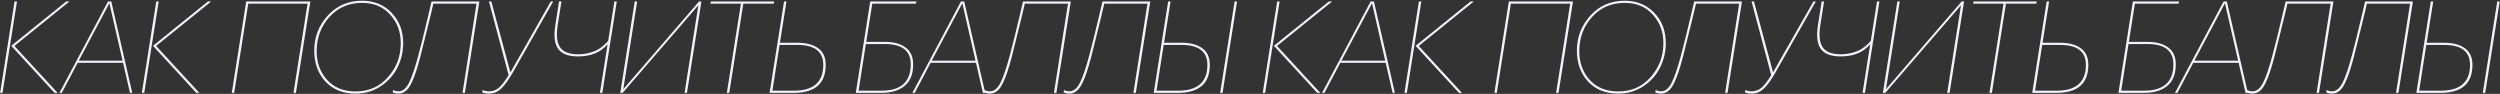 <?xml version="1.0" encoding="UTF-8"?> <svg xmlns="http://www.w3.org/2000/svg" width="2504" height="94" viewBox="0 0 2504 94" fill="none"><rect x="0" y="0" width="2504" height="94" fill="#333333" stroke="none"/> <path d="M54.637 93L11.245 45.896L66.285 1.48H69.613L14.445 46.024L57.709 93H54.637ZM14.573 1.48H17.005L2.541 93H0.109L14.573 1.48ZM123.258 62.92H77.818L61.946 93H59.514L108.154 1.48H111.482L132.474 93H130.17L123.258 62.92ZM78.97 60.744H122.746L109.562 3.272L78.97 60.744ZM196.587 93L153.195 45.896L208.235 1.48H211.563L156.395 46.024L199.659 93H196.587ZM156.523 1.48H158.955L144.491 93H142.059L156.523 1.48ZM308.038 3.656H248.646L234.566 93H232.134L246.598 1.48H310.854L296.39 93H293.958L308.038 3.656ZM403.831 43.208C403.831 51.997 401.868 60.232 397.943 67.912C394.103 75.507 388.471 81.736 381.047 86.6C373.708 91.379 365.431 93.768 356.215 93.768C343.5 93.768 333.388 89.715 325.879 81.608C318.455 73.501 314.743 63.176 314.743 50.632C314.743 37.149 319.266 25.459 328.311 15.56C337.356 5.661 348.791 0.712 362.615 0.712C374.732 0.712 384.631 4.765 392.311 12.872C399.991 20.893 403.831 31.005 403.831 43.208ZM401.399 43.208C401.399 31.944 397.858 22.429 390.775 14.664C383.778 6.813 374.391 2.888 362.615 2.888C349.474 2.888 338.636 7.539 330.103 16.84C321.655 26.141 317.346 37.405 317.175 50.632C317.004 62.152 320.418 71.88 327.415 79.816C334.498 87.667 344.098 91.592 356.215 91.592C369.356 91.592 380.151 86.813 388.599 77.256C397.132 67.699 401.399 56.349 401.399 43.208ZM421.239 56.008C419.532 62.579 417.996 67.869 416.631 71.88C415.351 75.891 413.815 79.731 412.023 83.4C410.231 87.069 408.268 89.715 406.135 91.336C404.002 92.957 401.57 93.768 398.839 93.768C397.303 93.768 395.98 93.555 394.871 93.128C394.359 93.043 393.847 92.829 393.335 92.488L393.719 90.056L395.255 90.824C396.535 91.251 397.815 91.464 399.095 91.464C403.276 91.464 406.818 88.563 409.719 82.76C412.62 76.957 415.735 67.784 419.063 55.24C421.708 45.427 424.78 33.096 428.279 18.248C428.535 17.053 429.132 14.493 430.071 10.568C431.095 6.557 431.82 3.528 432.247 1.48H480.119L465.655 93H463.223L477.303 3.656H434.039C433.868 4.509 433.058 8.008 431.607 14.152C430.156 20.211 428.492 26.952 426.615 34.376C424.823 41.8 423.031 49.011 421.239 56.008ZM489.703 93.768C487.228 93.768 485.01 93.341 483.047 92.488L483.431 90.184C485.394 91.037 487.527 91.464 489.831 91.464C493.671 91.464 497.042 90.184 499.943 87.624C502.844 84.979 506.002 80.84 509.415 75.208L489.703 1.48H492.135L511.207 72.52L551.655 1.48H554.087L513.767 72.392C509.671 79.645 505.831 85.021 502.247 88.52C498.748 92.019 494.567 93.768 489.703 93.768ZM600.874 93L608.554 44.36C601.727 52.467 591.829 56.52 578.858 56.52C569.301 56.52 562.687 54.003 559.018 48.968C555.434 43.848 554.495 35.912 556.202 25.16L559.914 1.48H562.346L558.634 25.032C557.013 35.187 557.781 42.611 560.938 47.304C564.181 51.997 570.154 54.344 578.858 54.344C583.466 54.344 587.733 53.747 591.658 52.552C595.669 51.357 598.869 49.864 601.258 48.072C603.647 46.28 605.397 44.829 606.506 43.72C607.701 42.611 608.597 41.587 609.194 40.648L615.338 1.48H617.77L603.306 93H600.874ZM621.259 93L635.723 1.48H638.155L624.331 89.288L700.107 1.48H702.539L688.075 93H685.643L699.467 5.32L623.691 93H621.259ZM742.08 3.656H711.616L712 1.48H775.36L774.976 3.656H744.512L730.432 93H728L742.08 3.656ZM770.834 93L785.298 1.48H787.73L781.202 42.824H798.738C807.613 42.824 814.525 44.659 819.474 48.328C824.509 51.912 827.026 57.459 827.026 64.968C827.026 83.656 816.402 93 795.154 93H770.834ZM795.154 90.824C814.781 90.824 824.594 82.205 824.594 64.968C824.594 51.656 815.933 45 798.61 45H780.818L773.65 90.824H795.154ZM914.631 64.456C914.631 74.099 911.815 81.267 906.183 85.96C900.636 90.653 892.828 93 882.759 93H857.159L871.623 1.48H917.831L917.447 3.656H873.671L867.655 41.928H886.343C895.132 41.928 902.044 43.805 907.079 47.56C912.114 51.315 914.631 56.947 914.631 64.456ZM882.759 90.824C902.386 90.824 912.199 82.035 912.199 64.456C912.199 50.888 903.538 44.104 886.215 44.104H867.271L859.975 90.824H882.759ZM977.558 62.92H932.118L916.246 93H913.814L962.454 1.48H965.782L986.774 93H984.47L977.558 62.92ZM933.27 60.744H977.046L963.862 3.272L933.27 60.744ZM1013.64 56.008C1011.93 62.579 1010.4 67.869 1009.03 71.88C1007.75 75.891 1006.21 79.731 1004.42 83.4C1002.63 87.069 1000.67 89.715 998.535 91.336C996.402 92.957 993.97 93.768 991.239 93.768C989.703 93.768 988.38 93.555 987.271 93.128C986.759 93.043 986.247 92.829 985.735 92.488L986.119 90.056L987.655 90.824C988.935 91.251 990.215 91.464 991.495 91.464C995.676 91.464 999.218 88.563 1002.12 82.76C1005.02 76.957 1008.13 67.784 1011.46 55.24C1014.11 45.427 1017.18 33.096 1020.68 18.248C1020.93 17.053 1021.53 14.493 1022.47 10.568C1023.49 6.557 1024.22 3.528 1024.65 1.48H1072.52L1058.05 93H1055.62L1069.7 3.656H1026.44C1026.27 4.509 1025.46 8.008 1024.01 14.152C1022.56 20.211 1020.89 26.952 1019.01 34.376C1017.22 41.8 1015.43 49.011 1013.64 56.008ZM1093.24 56.008C1091.53 62.579 1090 67.869 1088.63 71.88C1087.35 75.891 1085.81 79.731 1084.02 83.4C1082.23 87.069 1080.27 89.715 1078.13 91.336C1076 92.957 1073.57 93.768 1070.84 93.768C1069.3 93.768 1067.98 93.555 1066.87 93.128C1066.36 93.043 1065.85 92.829 1065.33 92.488L1065.72 90.056L1067.25 90.824C1068.53 91.251 1069.81 91.464 1071.09 91.464C1075.28 91.464 1078.82 88.563 1081.72 82.76C1084.62 76.957 1087.73 67.784 1091.06 55.24C1093.71 45.427 1096.78 33.096 1100.28 18.248C1100.53 17.053 1101.13 14.493 1102.07 10.568C1103.09 6.557 1103.82 3.528 1104.25 1.48H1152.12L1137.65 93H1135.22L1149.3 3.656H1106.04C1105.87 4.509 1105.06 8.008 1103.61 14.152C1102.16 20.211 1100.49 26.952 1098.61 34.376C1096.82 41.8 1095.03 49.011 1093.24 56.008ZM1155.56 93L1170.02 1.48H1172.45L1165.93 42.824H1183.46C1192.34 42.824 1199.25 44.659 1204.2 48.328C1209.23 51.912 1211.75 57.459 1211.75 64.968C1211.75 83.656 1201.13 93 1179.88 93H1155.56ZM1236.58 1.48H1239.01L1224.55 93H1222.12L1236.58 1.48ZM1179.88 90.824C1199.51 90.824 1209.32 82.205 1209.32 64.968C1209.32 51.656 1200.66 45 1183.33 45H1165.54L1158.37 90.824H1179.88ZM1319.29 93L1275.89 45.896L1330.93 1.48H1334.26L1279.09 46.024L1322.36 93H1319.29ZM1279.22 1.48H1281.65L1267.19 93H1264.76L1279.22 1.48ZM1387.91 62.92H1342.47L1326.6 93H1324.16L1372.8 1.48H1376.13L1397.12 93H1394.82L1387.91 62.92ZM1343.62 60.744H1387.4L1374.21 3.272L1343.62 60.744ZM1461.24 93L1417.84 45.896L1472.88 1.48H1476.21L1421.04 46.024L1464.31 93H1461.24ZM1421.17 1.48H1423.6L1409.14 93H1406.71L1421.17 1.48ZM1572.69 3.656H1513.3L1499.22 93H1496.78L1511.25 1.48H1575.5L1561.04 93H1558.61L1572.69 3.656ZM1668.48 43.208C1668.48 51.997 1666.52 60.232 1662.59 67.912C1658.75 75.507 1653.12 81.736 1645.7 86.6C1638.36 91.379 1630.08 93.768 1620.86 93.768C1608.15 93.768 1598.04 89.715 1590.53 81.608C1583.1 73.501 1579.39 63.176 1579.39 50.632C1579.39 37.149 1583.92 25.459 1592.96 15.56C1602.01 5.661 1613.44 0.712 1627.26 0.712C1639.38 0.712 1649.28 4.765 1656.96 12.872C1664.64 20.893 1668.48 31.005 1668.48 43.208ZM1666.05 43.208C1666.05 31.944 1662.51 22.429 1655.42 14.664C1648.43 6.813 1639.04 2.888 1627.26 2.888C1614.12 2.888 1603.29 7.539 1594.75 16.84C1586.3 26.141 1582 37.405 1581.82 50.632C1581.65 62.152 1585.07 71.88 1592.06 79.816C1599.15 87.667 1608.75 91.592 1620.86 91.592C1634.01 91.592 1644.8 86.813 1653.25 77.256C1661.78 67.699 1666.05 56.349 1666.05 43.208ZM1685.89 56.008C1684.18 62.579 1682.65 67.869 1681.28 71.88C1680 75.891 1678.46 79.731 1676.67 83.4C1674.88 87.069 1672.92 89.715 1670.78 91.336C1668.65 92.957 1666.22 93.768 1663.49 93.768C1661.95 93.768 1660.63 93.555 1659.52 93.128C1659.01 93.043 1658.5 92.829 1657.98 92.488L1658.37 90.056L1659.9 90.824C1661.18 91.251 1662.46 91.464 1663.74 91.464C1667.93 91.464 1671.47 88.563 1674.37 82.76C1677.27 76.957 1680.38 67.784 1683.71 55.24C1686.36 45.427 1689.43 33.096 1692.93 18.248C1693.18 17.053 1693.78 14.493 1694.72 10.568C1695.74 6.557 1696.47 3.528 1696.9 1.48H1744.77L1730.3 93H1727.87L1741.95 3.656H1698.69C1698.52 4.509 1697.71 8.008 1696.26 14.152C1694.81 20.211 1693.14 26.952 1691.26 34.376C1689.47 41.8 1687.68 49.011 1685.89 56.008ZM1754.35 93.768C1751.88 93.768 1749.66 93.341 1747.7 92.488L1748.08 90.184C1750.04 91.037 1752.18 91.464 1754.48 91.464C1758.32 91.464 1761.69 90.184 1764.59 87.624C1767.49 84.979 1770.65 80.84 1774.06 75.208L1754.35 1.48H1756.78L1775.86 72.52L1816.3 1.48H1818.74L1778.42 72.392C1774.32 79.645 1770.48 85.021 1766.9 88.52C1763.4 92.019 1759.22 93.768 1754.35 93.768ZM1865.52 93L1873.2 44.36C1866.38 52.467 1856.48 56.52 1843.51 56.52C1833.95 56.52 1827.34 54.003 1823.67 48.968C1820.08 43.848 1819.15 35.912 1820.85 25.16L1824.56 1.48H1827L1823.28 25.032C1821.66 35.187 1822.43 42.611 1825.59 47.304C1828.83 51.997 1834.8 54.344 1843.51 54.344C1848.12 54.344 1852.38 53.747 1856.31 52.552C1860.32 51.357 1863.52 49.864 1865.91 48.072C1868.3 46.28 1870.05 44.829 1871.16 43.72C1872.35 42.611 1873.25 41.587 1873.84 40.648L1879.99 1.48H1882.42L1867.96 93H1865.52ZM1885.91 93L1900.37 1.48H1902.81L1888.98 89.288L1964.76 1.48H1967.19L1952.73 93H1950.29L1964.12 5.32L1888.34 93H1885.91ZM2006.73 3.656H1976.27L1976.65 1.48H2040.01L2039.63 3.656H2009.16L1995.08 93H1992.65L2006.73 3.656ZM2035.48 93L2049.95 1.48H2052.38L2045.85 42.824H2063.39C2072.26 42.824 2079.17 44.659 2084.12 48.328C2089.16 51.912 2091.68 57.459 2091.68 64.968C2091.68 83.656 2081.05 93 2059.8 93H2035.48ZM2059.8 90.824C2079.43 90.824 2089.24 82.205 2089.24 64.968C2089.24 51.656 2080.58 45 2063.26 45H2045.47L2038.3 90.824H2059.8ZM2179.28 64.456C2179.28 74.099 2176.46 81.267 2170.83 85.96C2165.29 90.653 2157.48 93 2147.41 93H2121.81L2136.27 1.48H2182.48L2182.1 3.656H2138.32L2132.3 41.928H2150.99C2159.78 41.928 2166.69 43.805 2171.73 47.56C2176.76 51.315 2179.28 56.947 2179.28 64.456ZM2147.41 90.824C2167.04 90.824 2176.85 82.035 2176.85 64.456C2176.85 50.888 2168.19 44.104 2150.86 44.104H2131.92L2124.62 90.824H2147.41ZM2242.21 62.92H2196.77L2180.9 93H2178.46L2227.1 1.48H2230.43L2251.42 93H2249.12L2242.21 62.92ZM2197.92 60.744H2241.7L2228.51 3.272L2197.92 60.744ZM2278.29 56.008C2276.58 62.579 2275.05 67.869 2273.68 71.88C2272.4 75.891 2270.86 79.731 2269.07 83.4C2267.28 87.069 2265.32 89.715 2263.18 91.336C2261.05 92.957 2258.62 93.768 2255.89 93.768C2254.35 93.768 2253.03 93.555 2251.92 93.128C2251.41 93.043 2250.9 92.829 2250.38 92.488L2250.77 90.056L2252.3 90.824C2253.58 91.251 2254.86 91.464 2256.14 91.464C2260.33 91.464 2263.87 88.563 2266.77 82.76C2269.67 76.957 2272.78 67.784 2276.11 55.24C2278.76 45.427 2281.83 33.096 2285.33 18.248C2285.58 17.053 2286.18 14.493 2287.12 10.568C2288.14 6.557 2288.87 3.528 2289.3 1.48H2337.17L2322.7 93H2320.27L2334.35 3.656H2291.09C2290.92 4.509 2290.11 8.008 2288.66 14.152C2287.21 20.211 2285.54 26.952 2283.66 34.376C2281.87 41.8 2280.08 49.011 2278.29 56.008ZM2357.89 56.008C2356.18 62.579 2354.65 67.869 2353.28 71.88C2352 75.891 2350.46 79.731 2348.67 83.4C2346.88 87.069 2344.92 89.715 2342.78 91.336C2340.65 92.957 2338.22 93.768 2335.49 93.768C2333.95 93.768 2332.63 93.555 2331.52 93.128C2331.01 93.043 2330.5 92.829 2329.98 92.488L2330.37 90.056L2331.9 90.824C2333.18 91.251 2334.46 91.464 2335.74 91.464C2339.93 91.464 2343.47 88.563 2346.37 82.76C2349.27 76.957 2352.38 67.784 2355.71 55.24C2358.36 45.427 2361.43 33.096 2364.93 18.248C2365.18 17.053 2365.78 14.493 2366.72 10.568C2367.74 6.557 2368.47 3.528 2368.9 1.48H2416.77L2402.3 93H2399.87L2413.95 3.656H2370.69C2370.52 4.509 2369.71 8.008 2368.26 14.152C2366.81 20.211 2365.14 26.952 2363.26 34.376C2361.47 41.8 2359.68 49.011 2357.89 56.008ZM2420.21 93L2434.67 1.48H2437.11L2430.58 42.824H2448.11C2456.99 42.824 2463.9 44.659 2468.85 48.328C2473.88 51.912 2476.4 57.459 2476.4 64.968C2476.4 83.656 2465.78 93 2444.53 93H2420.21ZM2501.23 1.48H2503.67L2489.2 93H2486.77L2501.23 1.48ZM2444.53 90.824C2464.16 90.824 2473.97 82.205 2473.97 64.968C2473.97 51.656 2465.31 45 2447.99 45H2430.19L2423.03 90.824H2444.53Z" fill="#F4F1FF"></path> </svg> 